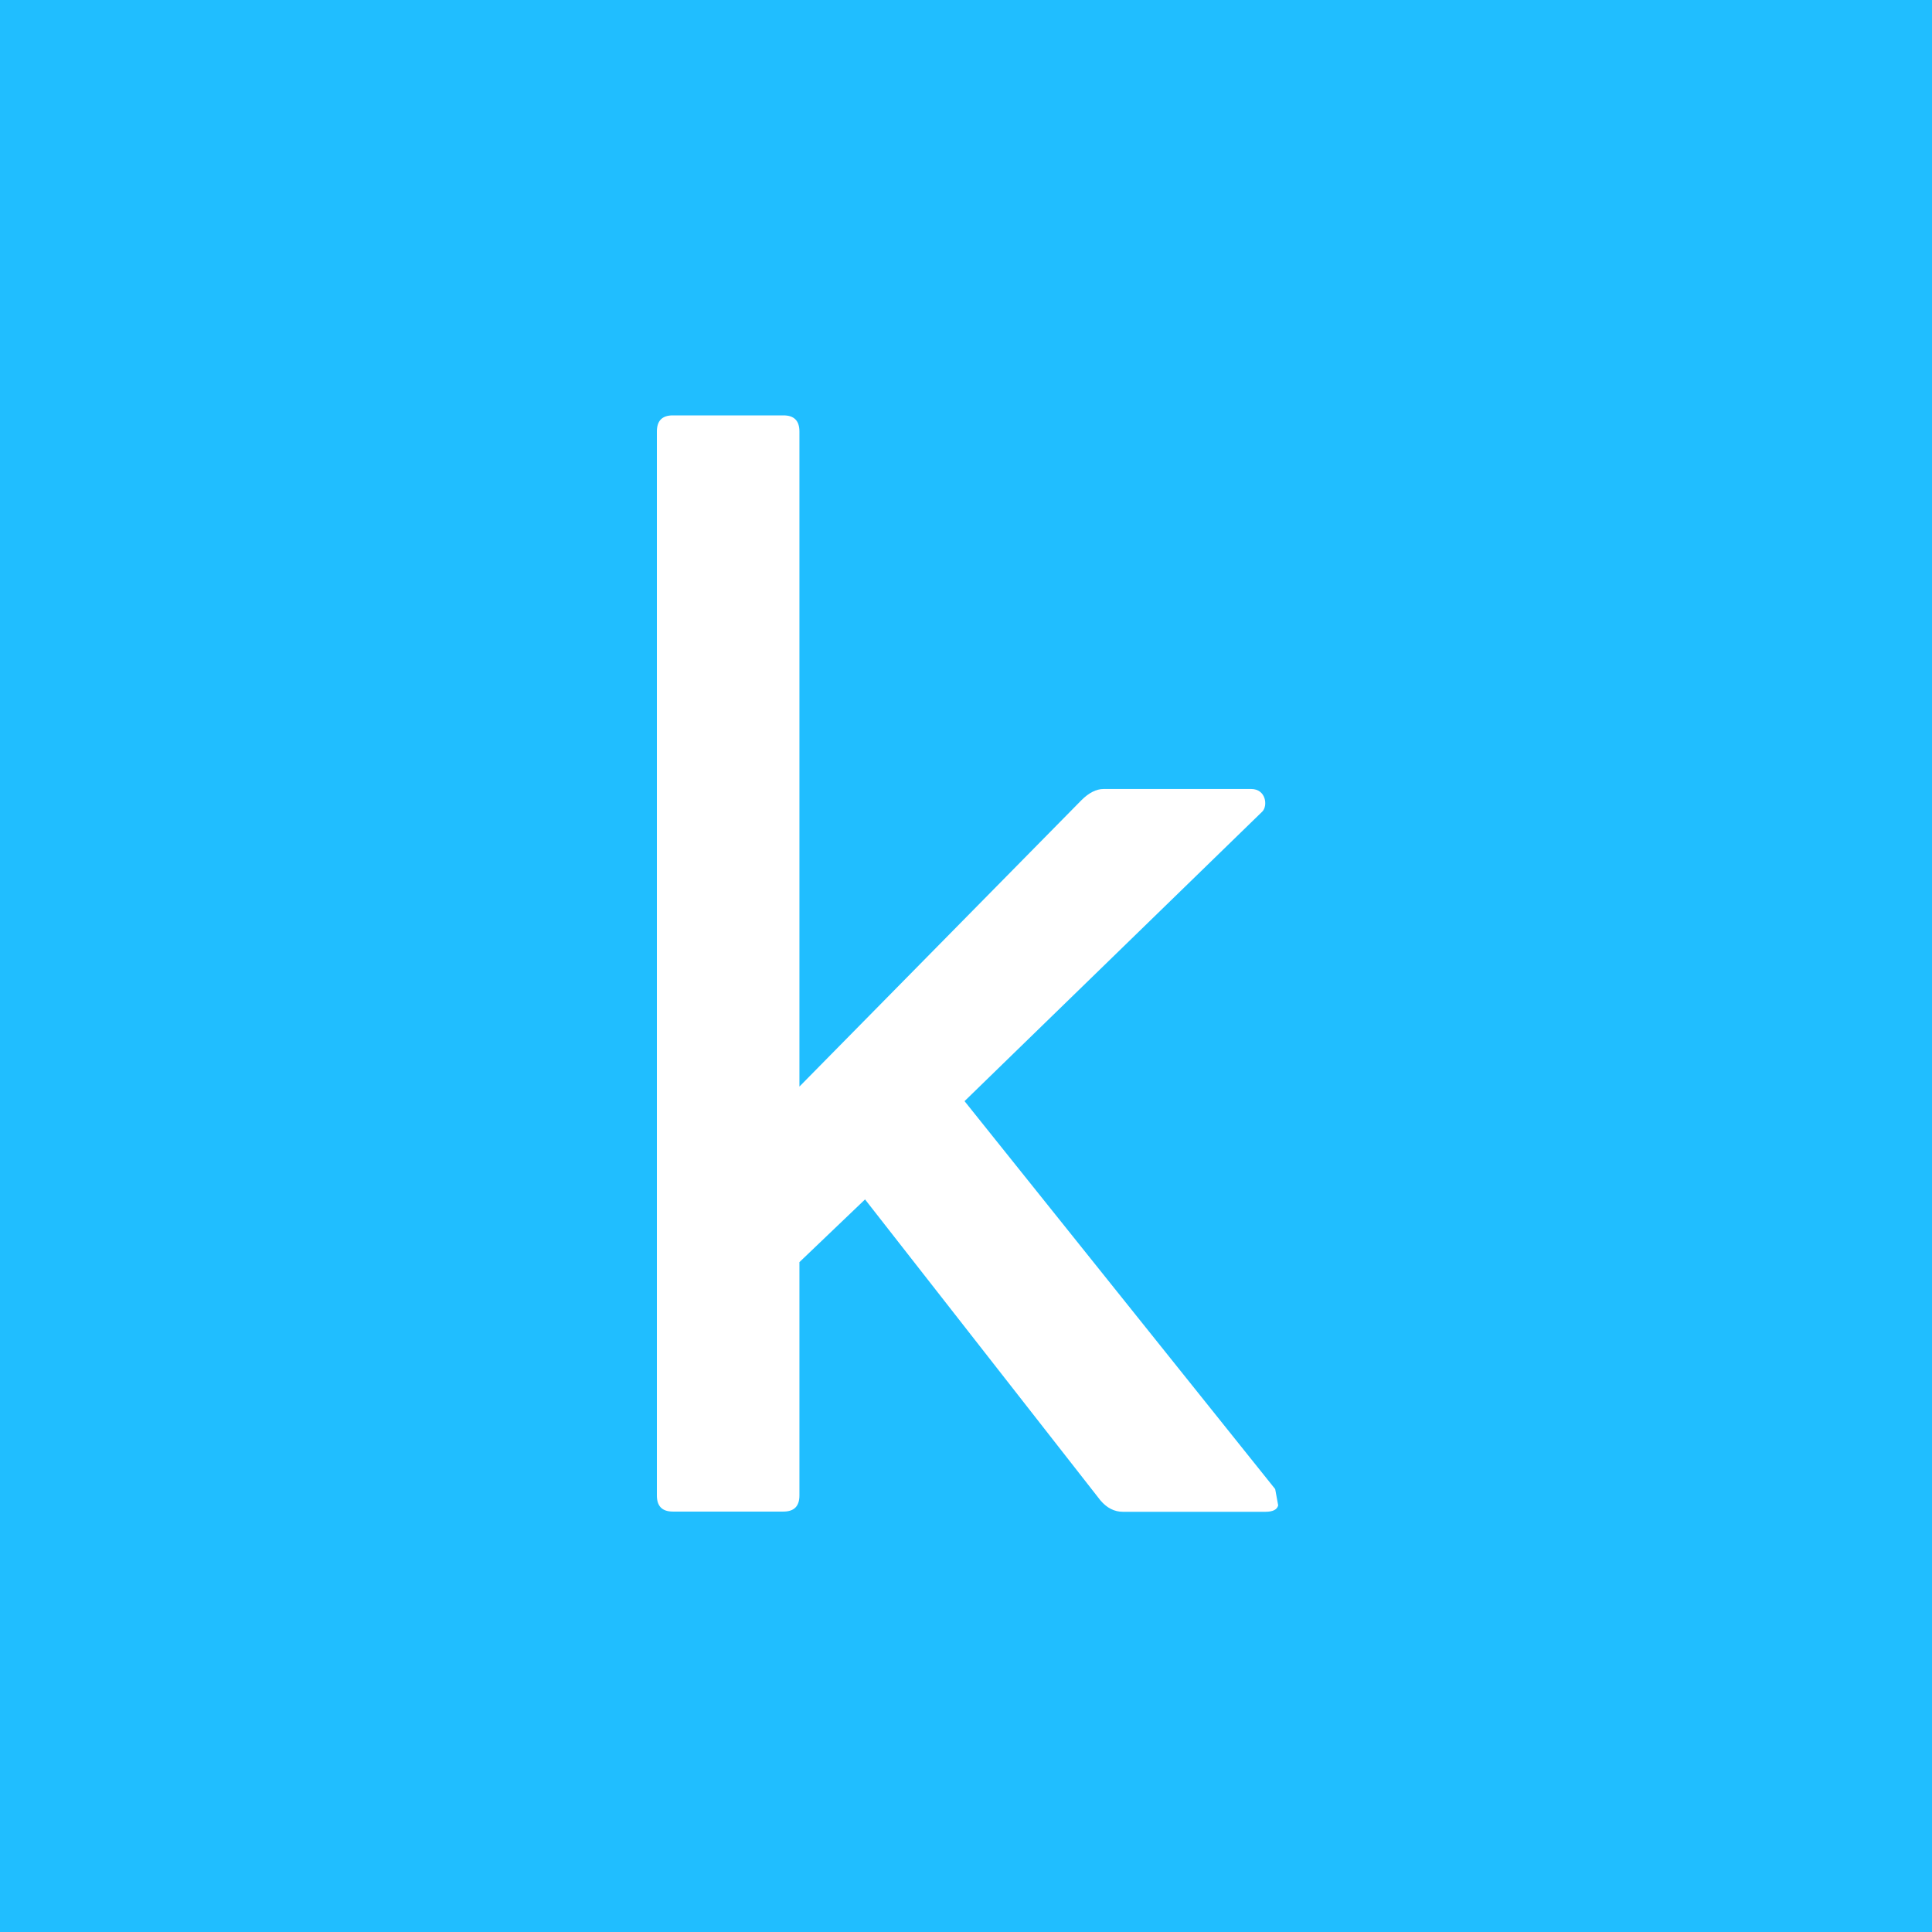 <svg xmlns="http://www.w3.org/2000/svg" fill="none" viewBox="0 0 400 400" height="400" width="400">
<rect fill="white" height="400" width="400"></rect>
<rect fill="#20BEFF" height="400" width="400"></rect>
<path fill="white" d="M264.015 308.301L199.698 227.98L261.369 168.005C262.515 166.808 262.118 163.35 259.031 163.35H228.504C226.96 163.35 225.416 164.149 223.872 165.7L165.511 224.965V89.325C165.511 87.108 164.408 86 162.202 86H139.309C137.103 86 136 87.108 136 89.325V309.63C136 311.846 137.103 312.955 139.309 312.955H162.202C164.408 312.955 165.511 311.846 165.511 309.63V261.313L179.098 248.327L227.842 310.65C229.166 312.202 230.71 313 232.475 313H261.987C263.53 313 264.412 312.556 264.633 311.67L264.015 308.301Z"></path>
</svg>

